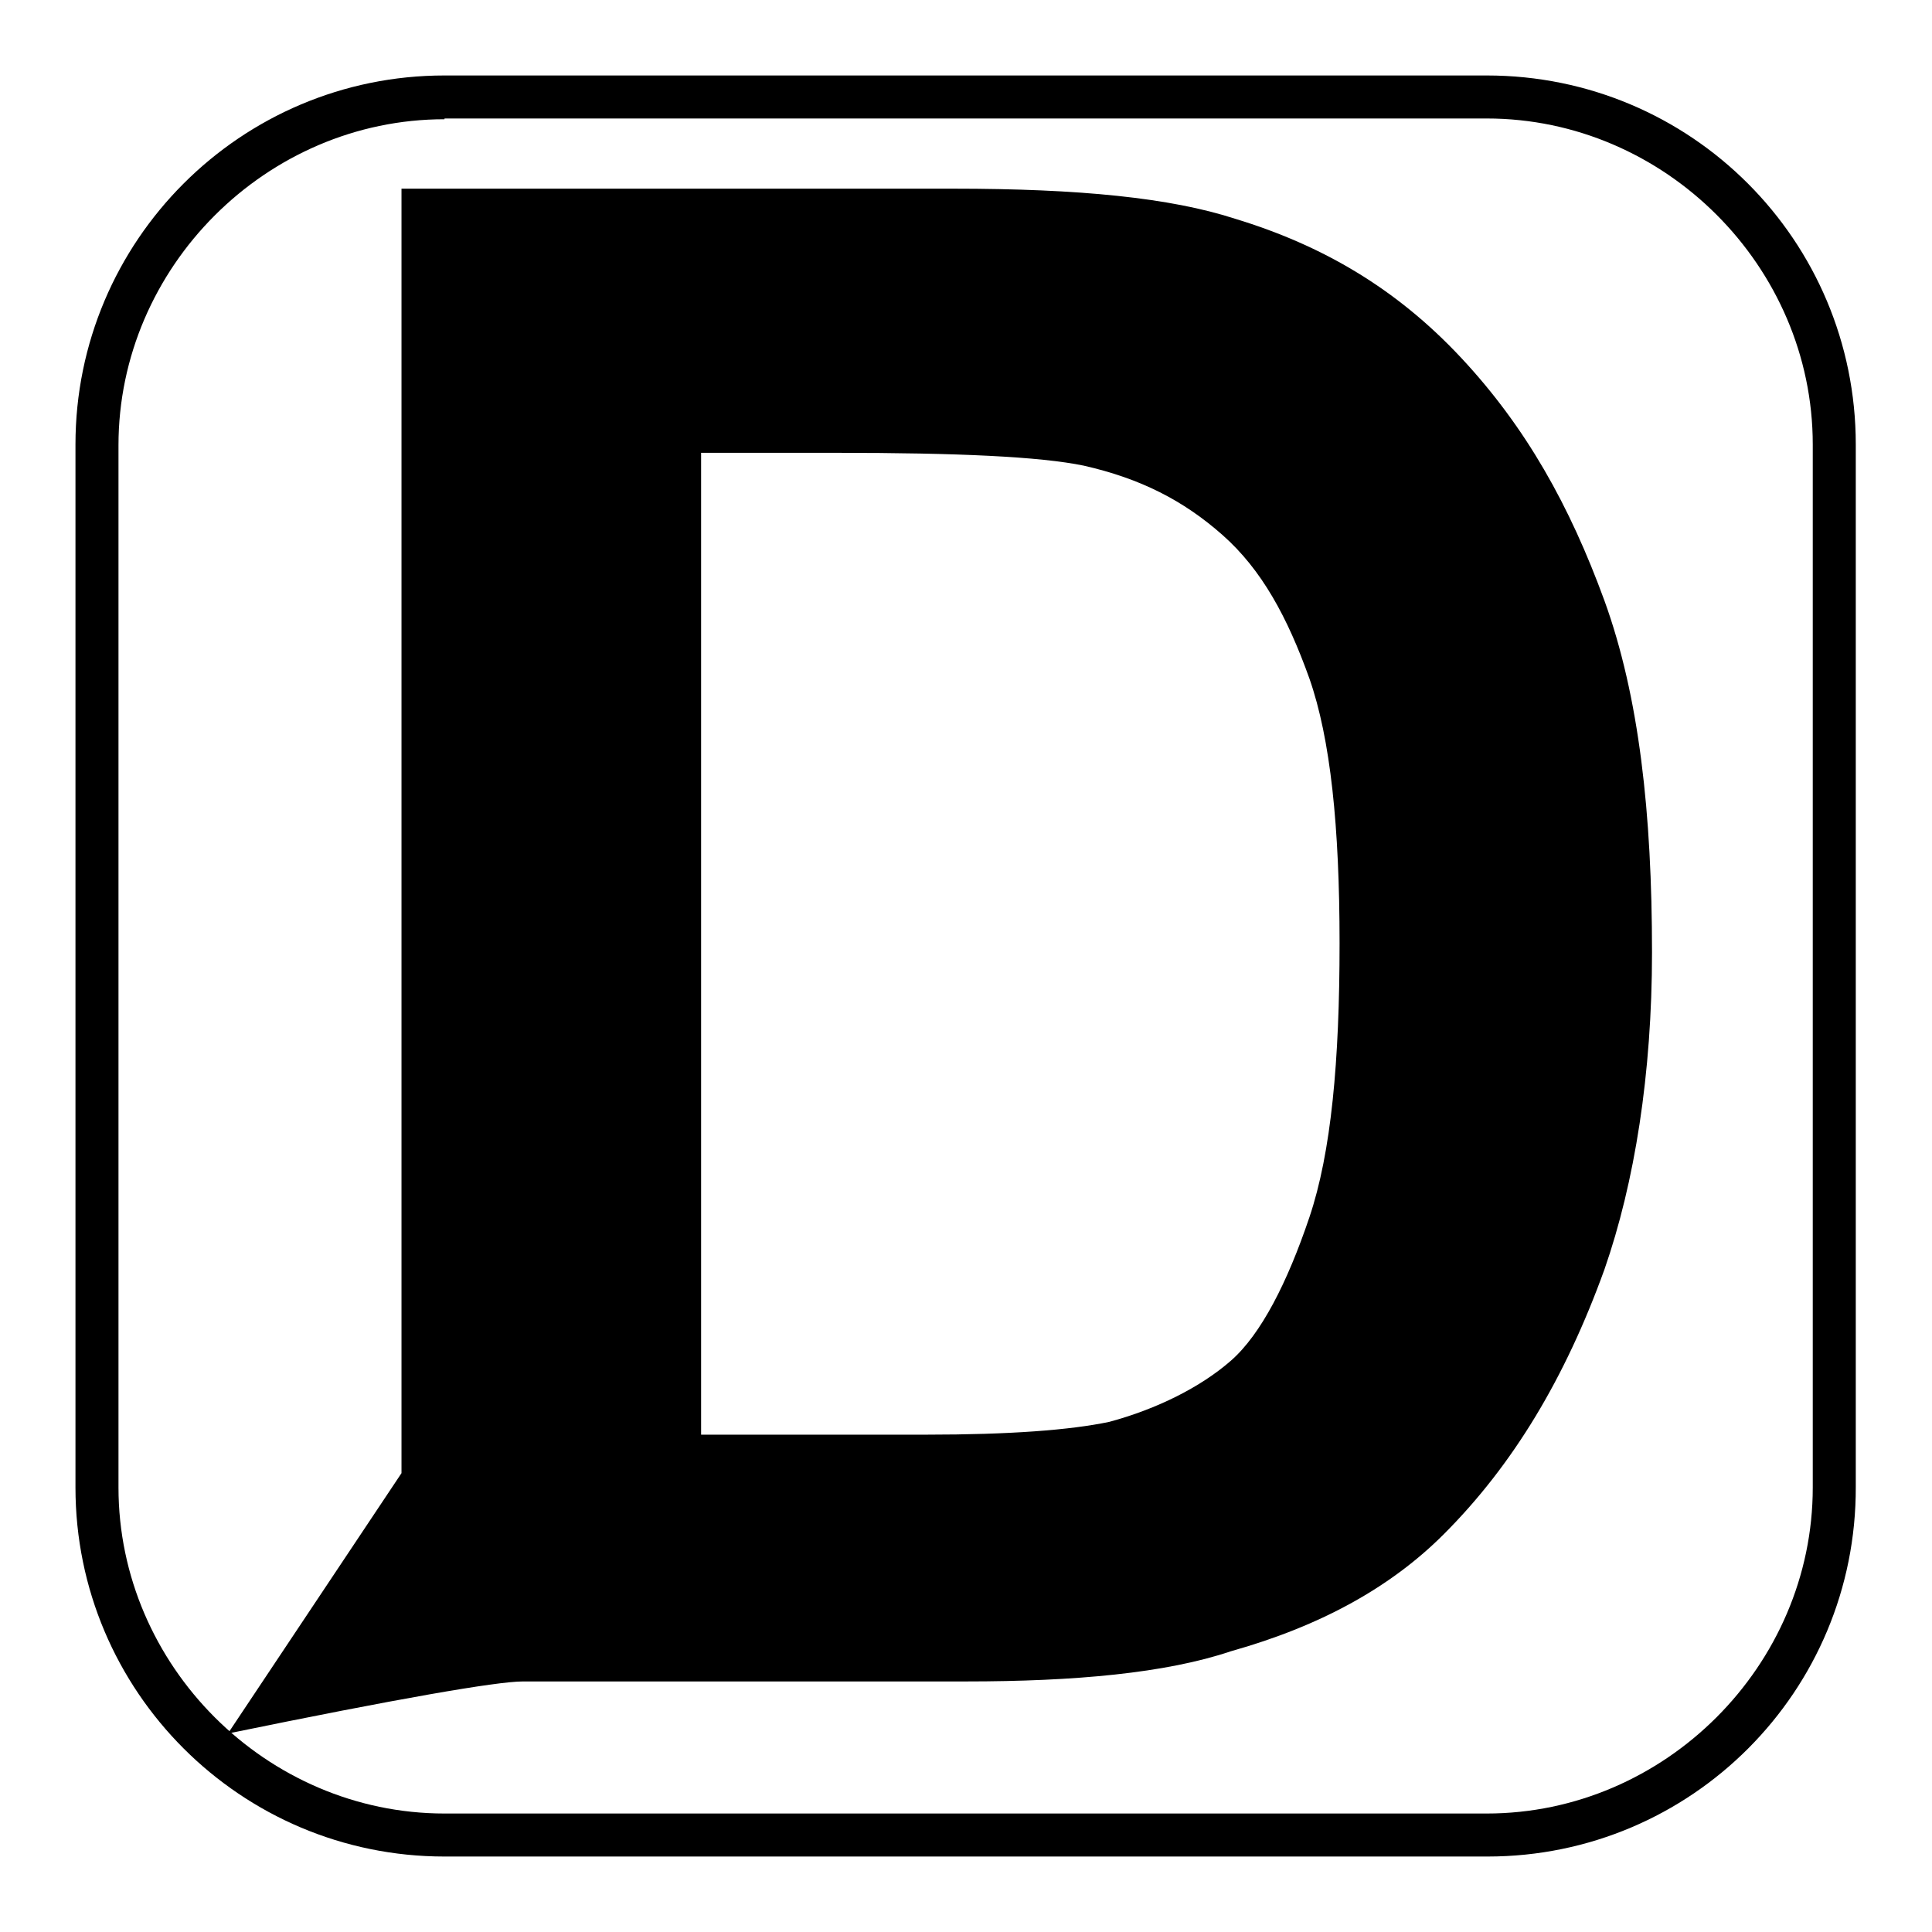<?xml version="1.0" encoding="utf-8"?>
<!-- Svg Vector Icons : http://www.onlinewebfonts.com/icon -->
<!DOCTYPE svg PUBLIC "-//W3C//DTD SVG 1.1//EN" "http://www.w3.org/Graphics/SVG/1.1/DTD/svg11.dtd">
<svg version="1.1" xmlns="http://www.w3.org/2000/svg" xmlns:xlink="http://www.w3.org/1999/xlink" x="0px" y="0px" viewBox="0 0 256 256" enable-background="new 0 0 256 256" xml:space="preserve">
<g> <path fill="#000000" d="M197.1,246H58.9C31.9,246,10,224.1,10,197.1V58.9C10,31.9,31.9,10,58.9,10h138.1 c27.1,0,48.9,21.9,48.9,48.9v138.1C246,224.1,224.1,246,197.1,246z M58.9,15.8c-23.6,0-43.2,19.6-43.2,43.2v138.1 c0,23.6,19.6,43.2,43.2,43.2h138.1c23.6,0,43.2-19.6,43.2-43.2V58.9c0-23.6-19.6-43.2-43.2-43.2H58.9L58.9,15.8z M53.2,25h73.1 c16.7,0,28.8,1.2,37.4,4c11.5,3.5,21.3,9.2,29.9,18.4c8.6,9.2,14.4,19.6,19,32.2c4.6,12.7,6.3,28.2,6.3,46.6 c0,16.1-2.3,30.5-6.3,42c-5.2,14.4-12.1,25.9-21.3,35.1c-6.9,6.9-16.1,12.1-28.2,15.5c-8.6,2.9-20.7,4-35.1,4H69.3 c-3.5,0-16.7,2.3-39.1,6.9l23-34.5V25z M92.9,58.9v131.2h29.9c10.9,0,19-0.6,24.2-1.7c6.3-1.7,12.1-4.6,16.1-8.1 c4-3.5,7.5-10.4,10.4-19c2.9-8.6,4-20.7,4-36.3c0-15.5-1.2-27.1-4-35.1c-2.9-8.1-6.3-14.4-11.5-19c-5.2-4.6-10.9-7.5-18.4-9.2 c-5.8-1.2-16.7-1.7-32.8-1.7H92.9V58.9z"/></g>
</svg>